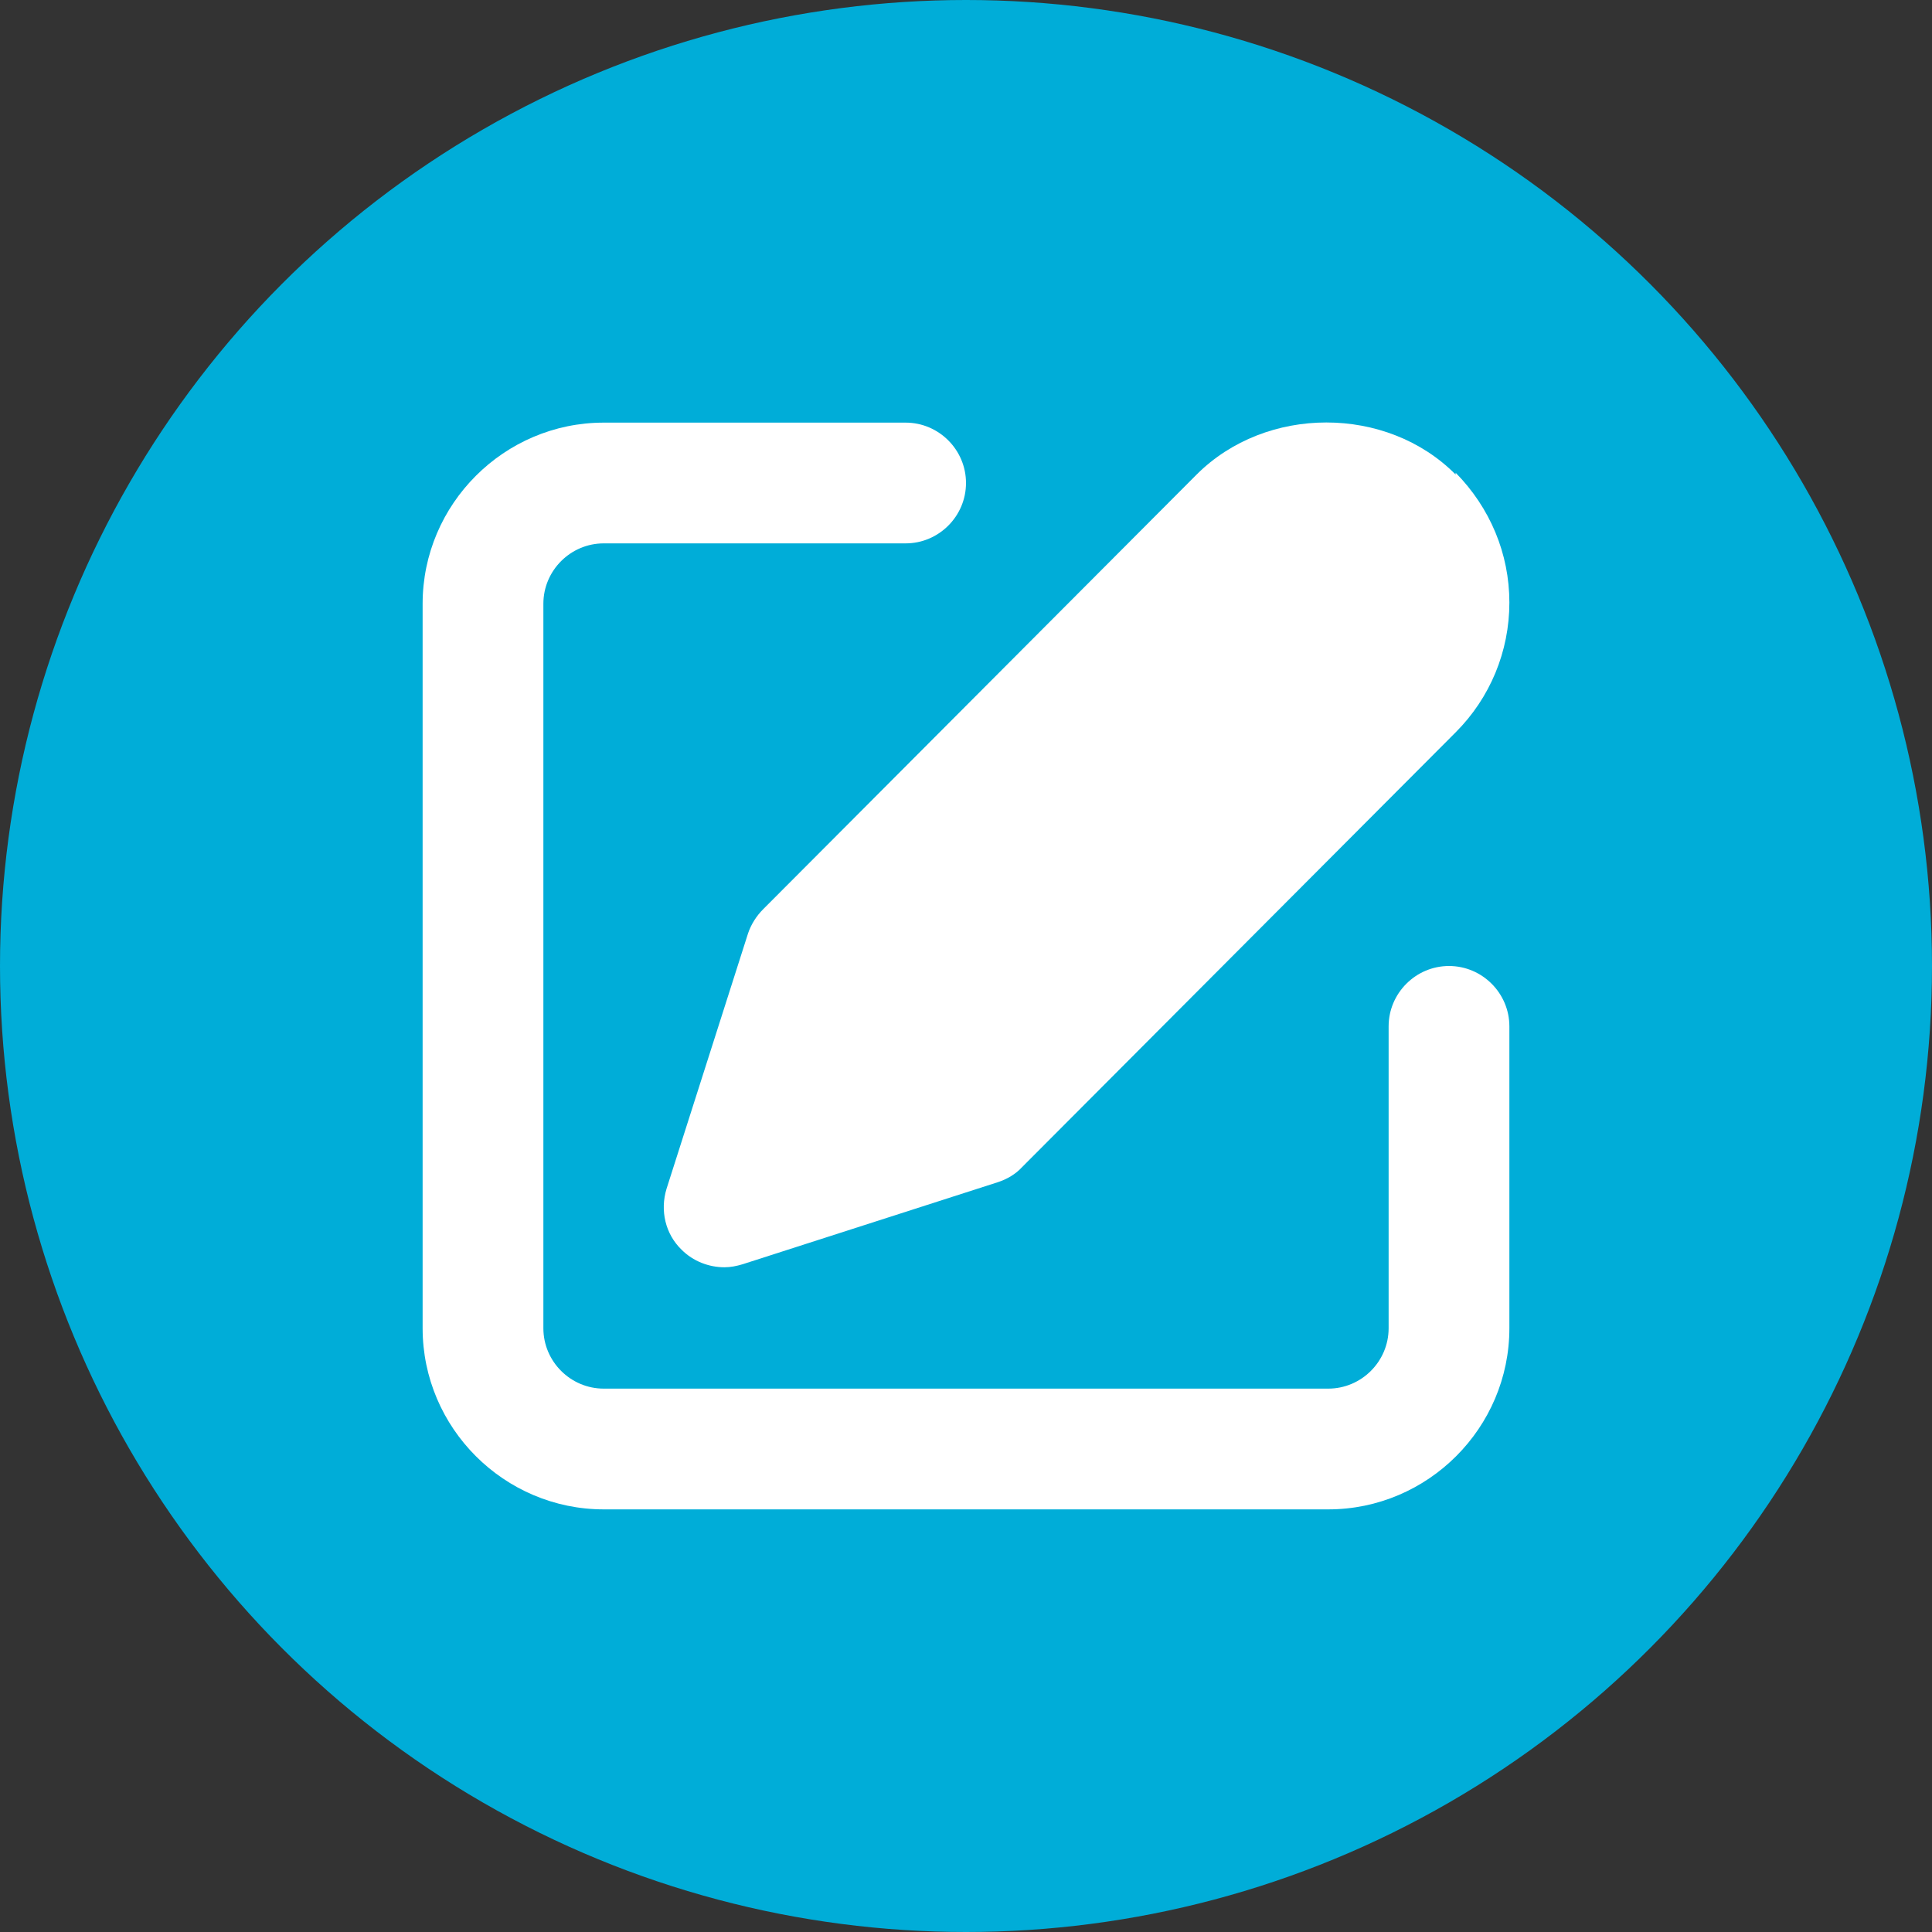 <svg width="48" height="48" viewBox="0 0 48 48" fill="none" xmlns="http://www.w3.org/2000/svg">
<rect x="0" y="0" width="48" height="48" fill="#333333" stroke="none"/>
<circle cx="24" cy="24" r="24" fill="#00ADD8"/>
<g clip-path="url(#clip0_1406_2136)">
<path d="M36.165 11.79C34.455 10.065 31.455 10.065 29.73 11.79L18.96 22.59C18.795 22.755 18.66 22.965 18.585 23.19L16.56 29.535C16.395 30.075 16.53 30.66 16.935 31.05C17.22 31.335 17.61 31.485 18 31.485C18.15 31.485 18.3 31.455 18.45 31.41L24.795 29.37C25.02 29.295 25.23 29.175 25.395 28.995L36.165 18.195C37.02 17.34 37.5 16.185 37.5 14.97C37.5 13.755 37.02 12.615 36.165 11.745V11.79Z" fill="white"/>
<path d="M33 37.5H15C12.525 37.5 10.5 35.475 10.5 33V15C10.5 12.525 12.525 10.5 15 10.5H22.5C23.325 10.5 24 11.175 24 12C24 12.825 23.325 13.5 22.5 13.5H15C14.175 13.5 13.5 14.175 13.5 15V33C13.5 33.825 14.175 34.5 15 34.5H33C33.825 34.5 34.5 33.825 34.5 33V25.5C34.5 24.675 35.175 24 36 24C36.825 24 37.5 24.675 37.5 25.5V33C37.5 35.475 35.475 37.5 33 37.5Z" fill="white"/>
</g>
<defs>
<clipPath id="clip0_1406_2136">
<rect width="27" height="27" fill="white" transform="translate(10.5 10.5)"/>
</clipPath>
</defs>
</svg>

